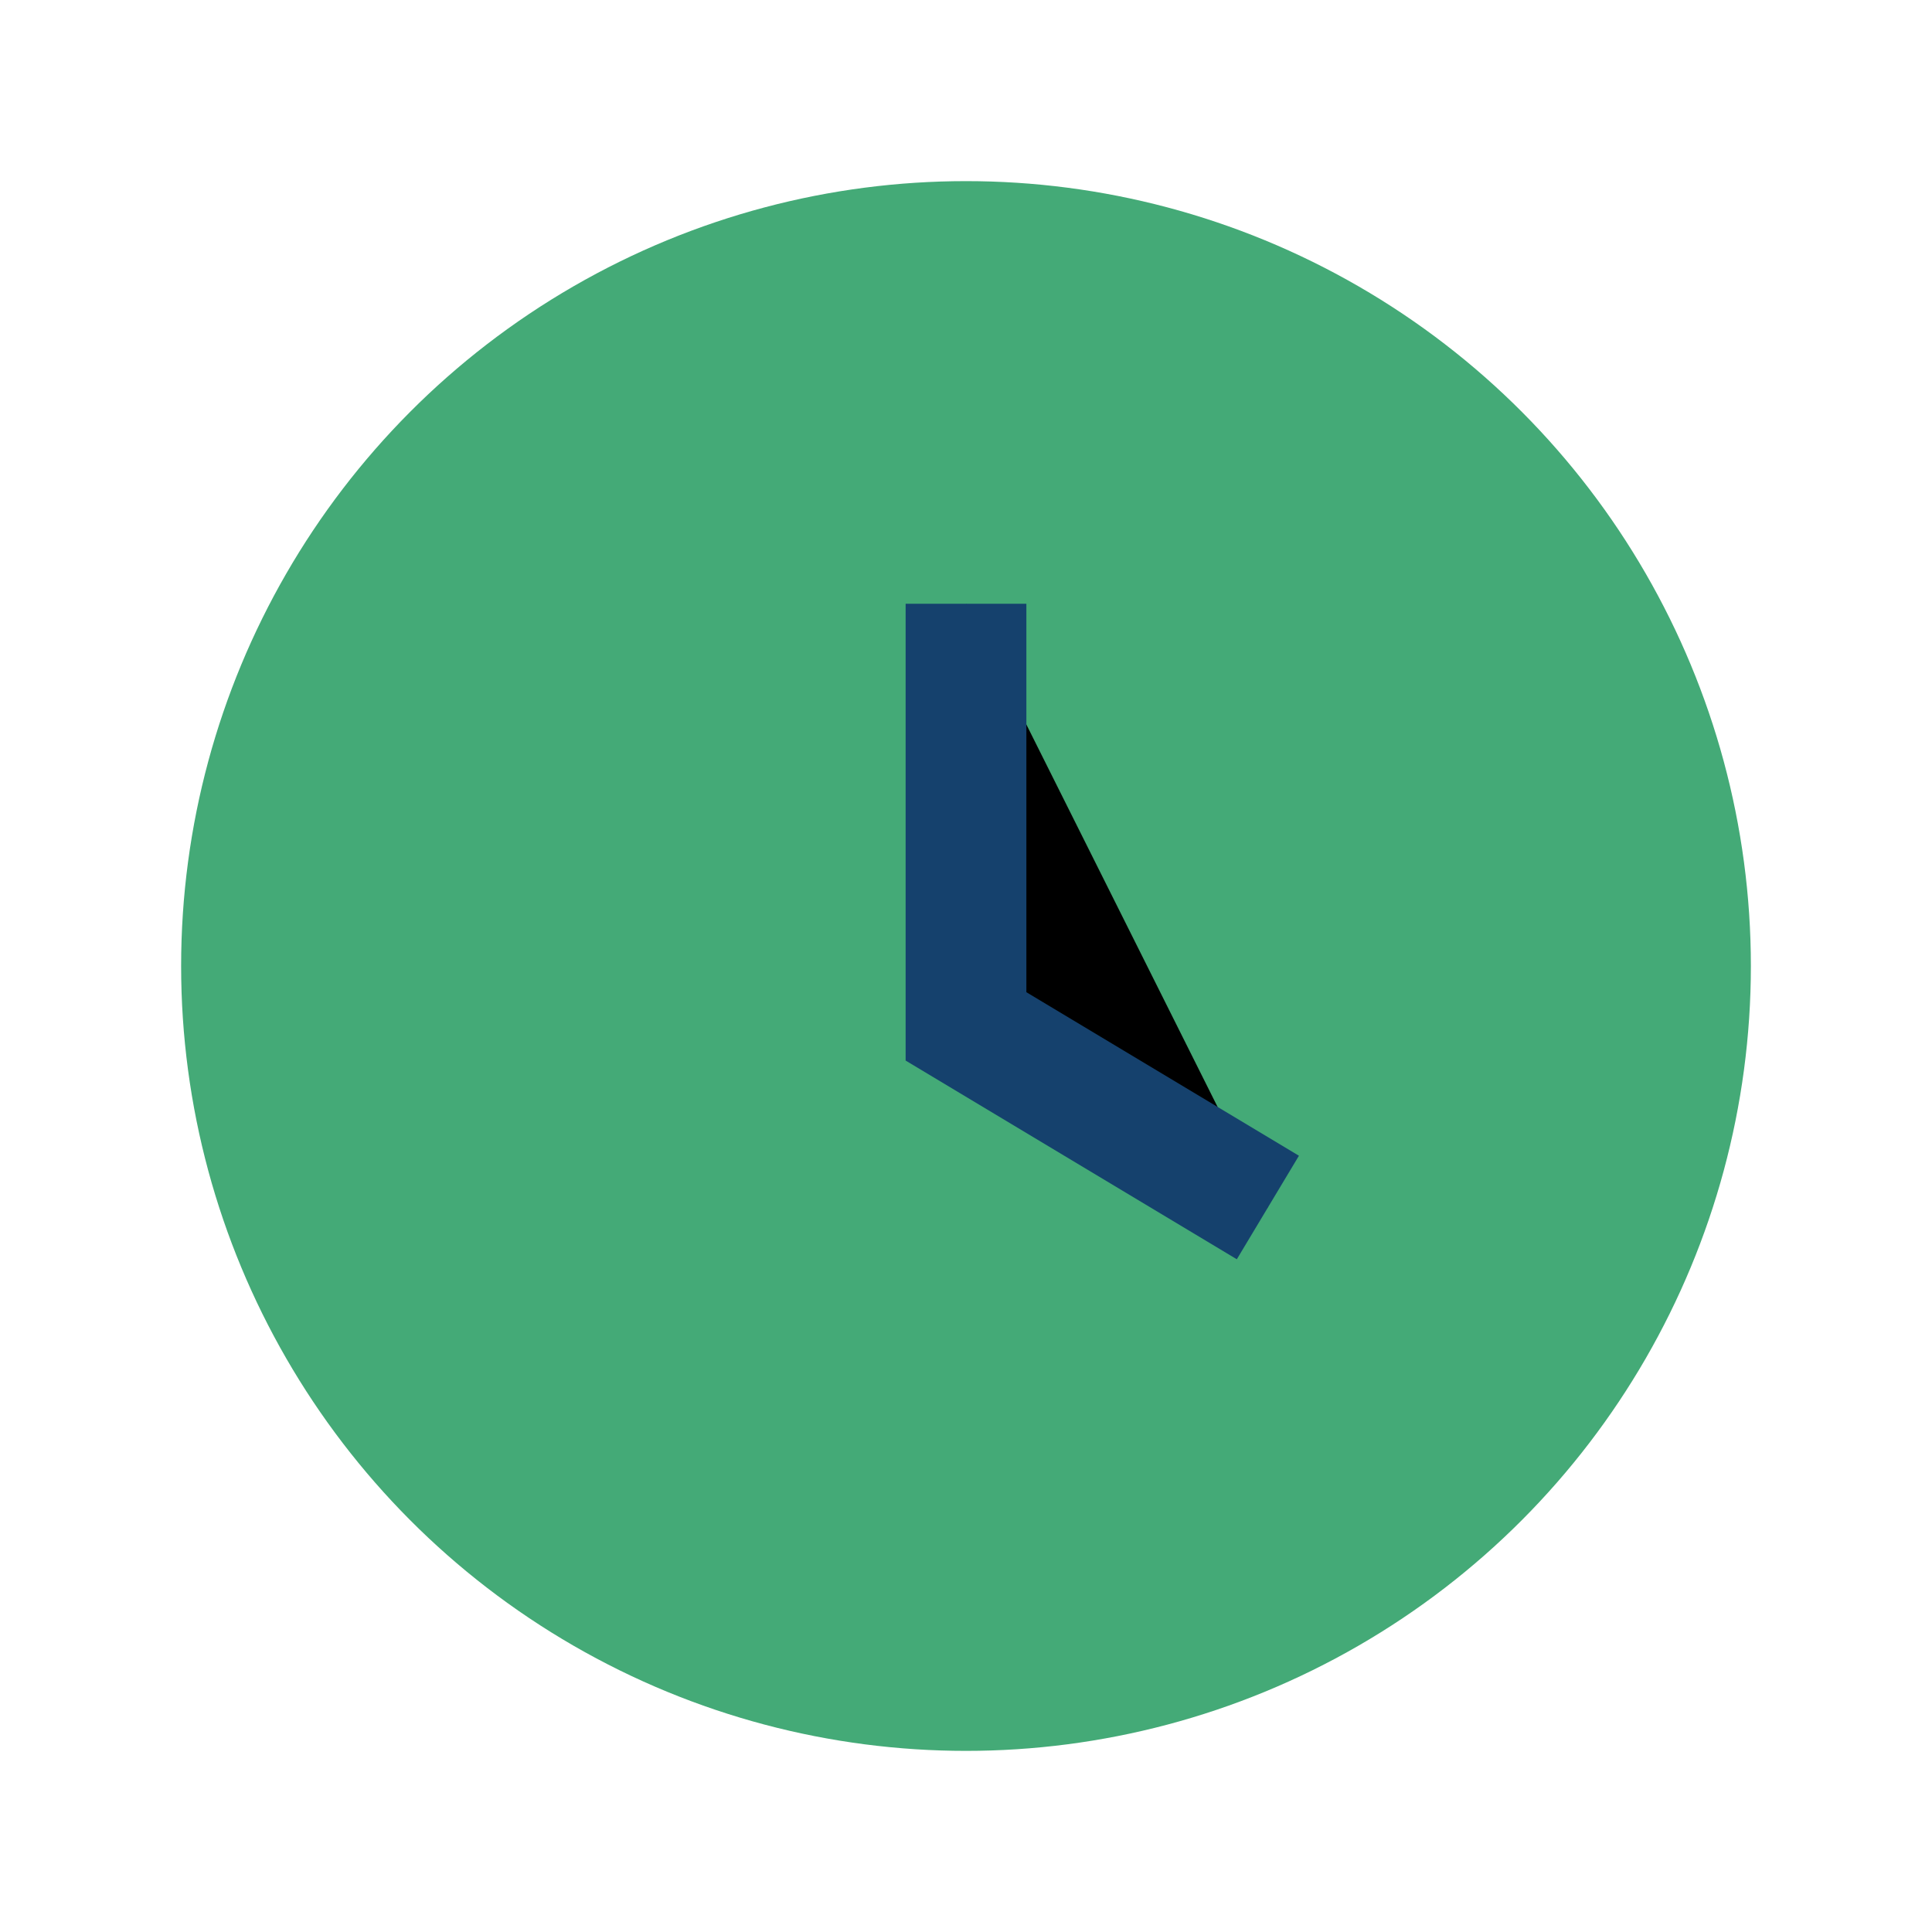 <?xml version="1.0" encoding="UTF-8"?>
<svg xmlns="http://www.w3.org/2000/svg" width="32" height="32" viewBox="0 0 32 32"><circle cx="16" cy="16" r="13" fill="#44AA77"/><path stroke="#15416D" stroke-width="2" d="M16 10v7l5 3"/></svg>